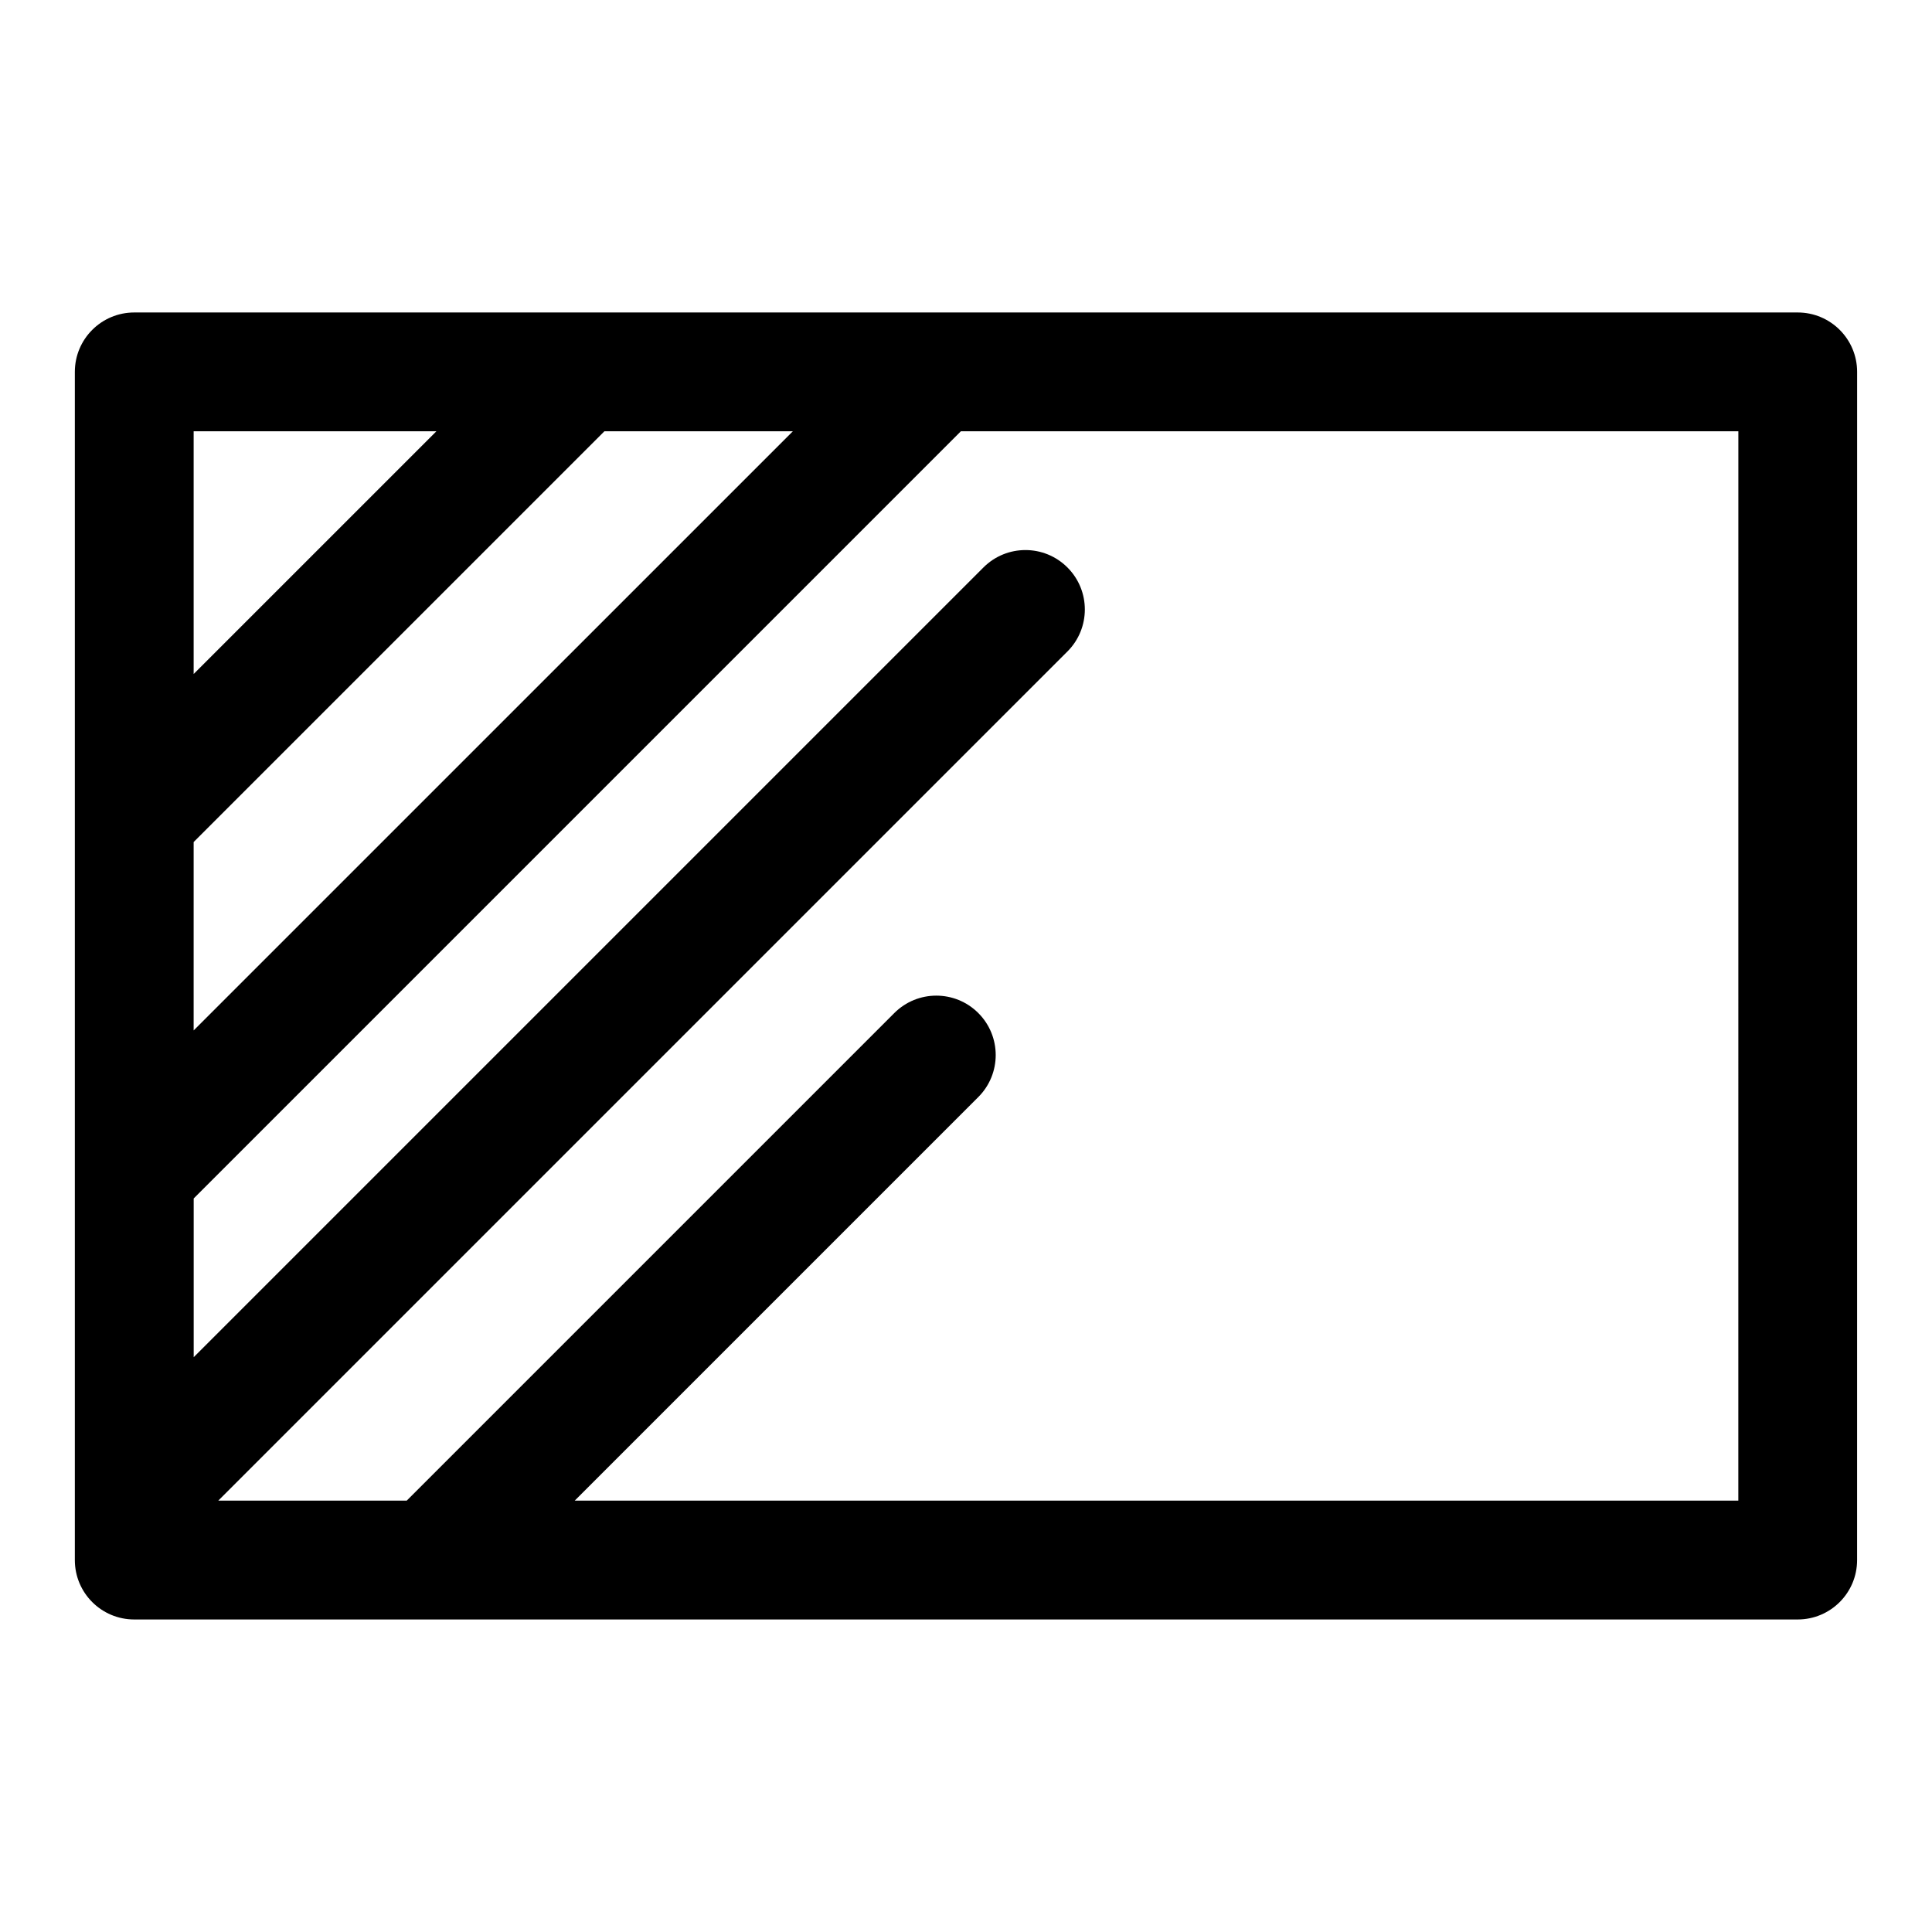 <?xml version="1.0" encoding="UTF-8"?>
<!-- Uploaded to: ICON Repo, www.svgrepo.com, Generator: ICON Repo Mixer Tools -->
<svg fill="#000000" width="800px" height="800px" version="1.1" viewBox="144 144 512 512" xmlns="http://www.w3.org/2000/svg">
 <path d="m620.41 226.81h-440.83c-8.695 0-15.746 7.043-15.746 15.746v314.88c0 8.703 7.051 15.742 15.742 15.742h440.83c8.695 0 15.742-7.043 15.742-15.742l0.008-314.88c0-8.703-7.051-15.746-15.746-15.746zm-425.09 140.34 108.86-108.86h49.938l-158.8 158.79zm64.332-108.86-64.332 64.328v-64.328zm345.02 283.39h-308.36l106.95-106.95c6.148-6.148 6.148-16.113 0-22.262-6.148-6.152-16.113-6.148-22.262 0l-129.21 129.21h-49.938l225.03-225.03c6.148-6.148 6.148-16.113 0-22.262-6.148-6.152-16.113-6.148-22.262 0l-209.29 209.29v-42.066l203.32-203.32h206.03z"/>
</svg>